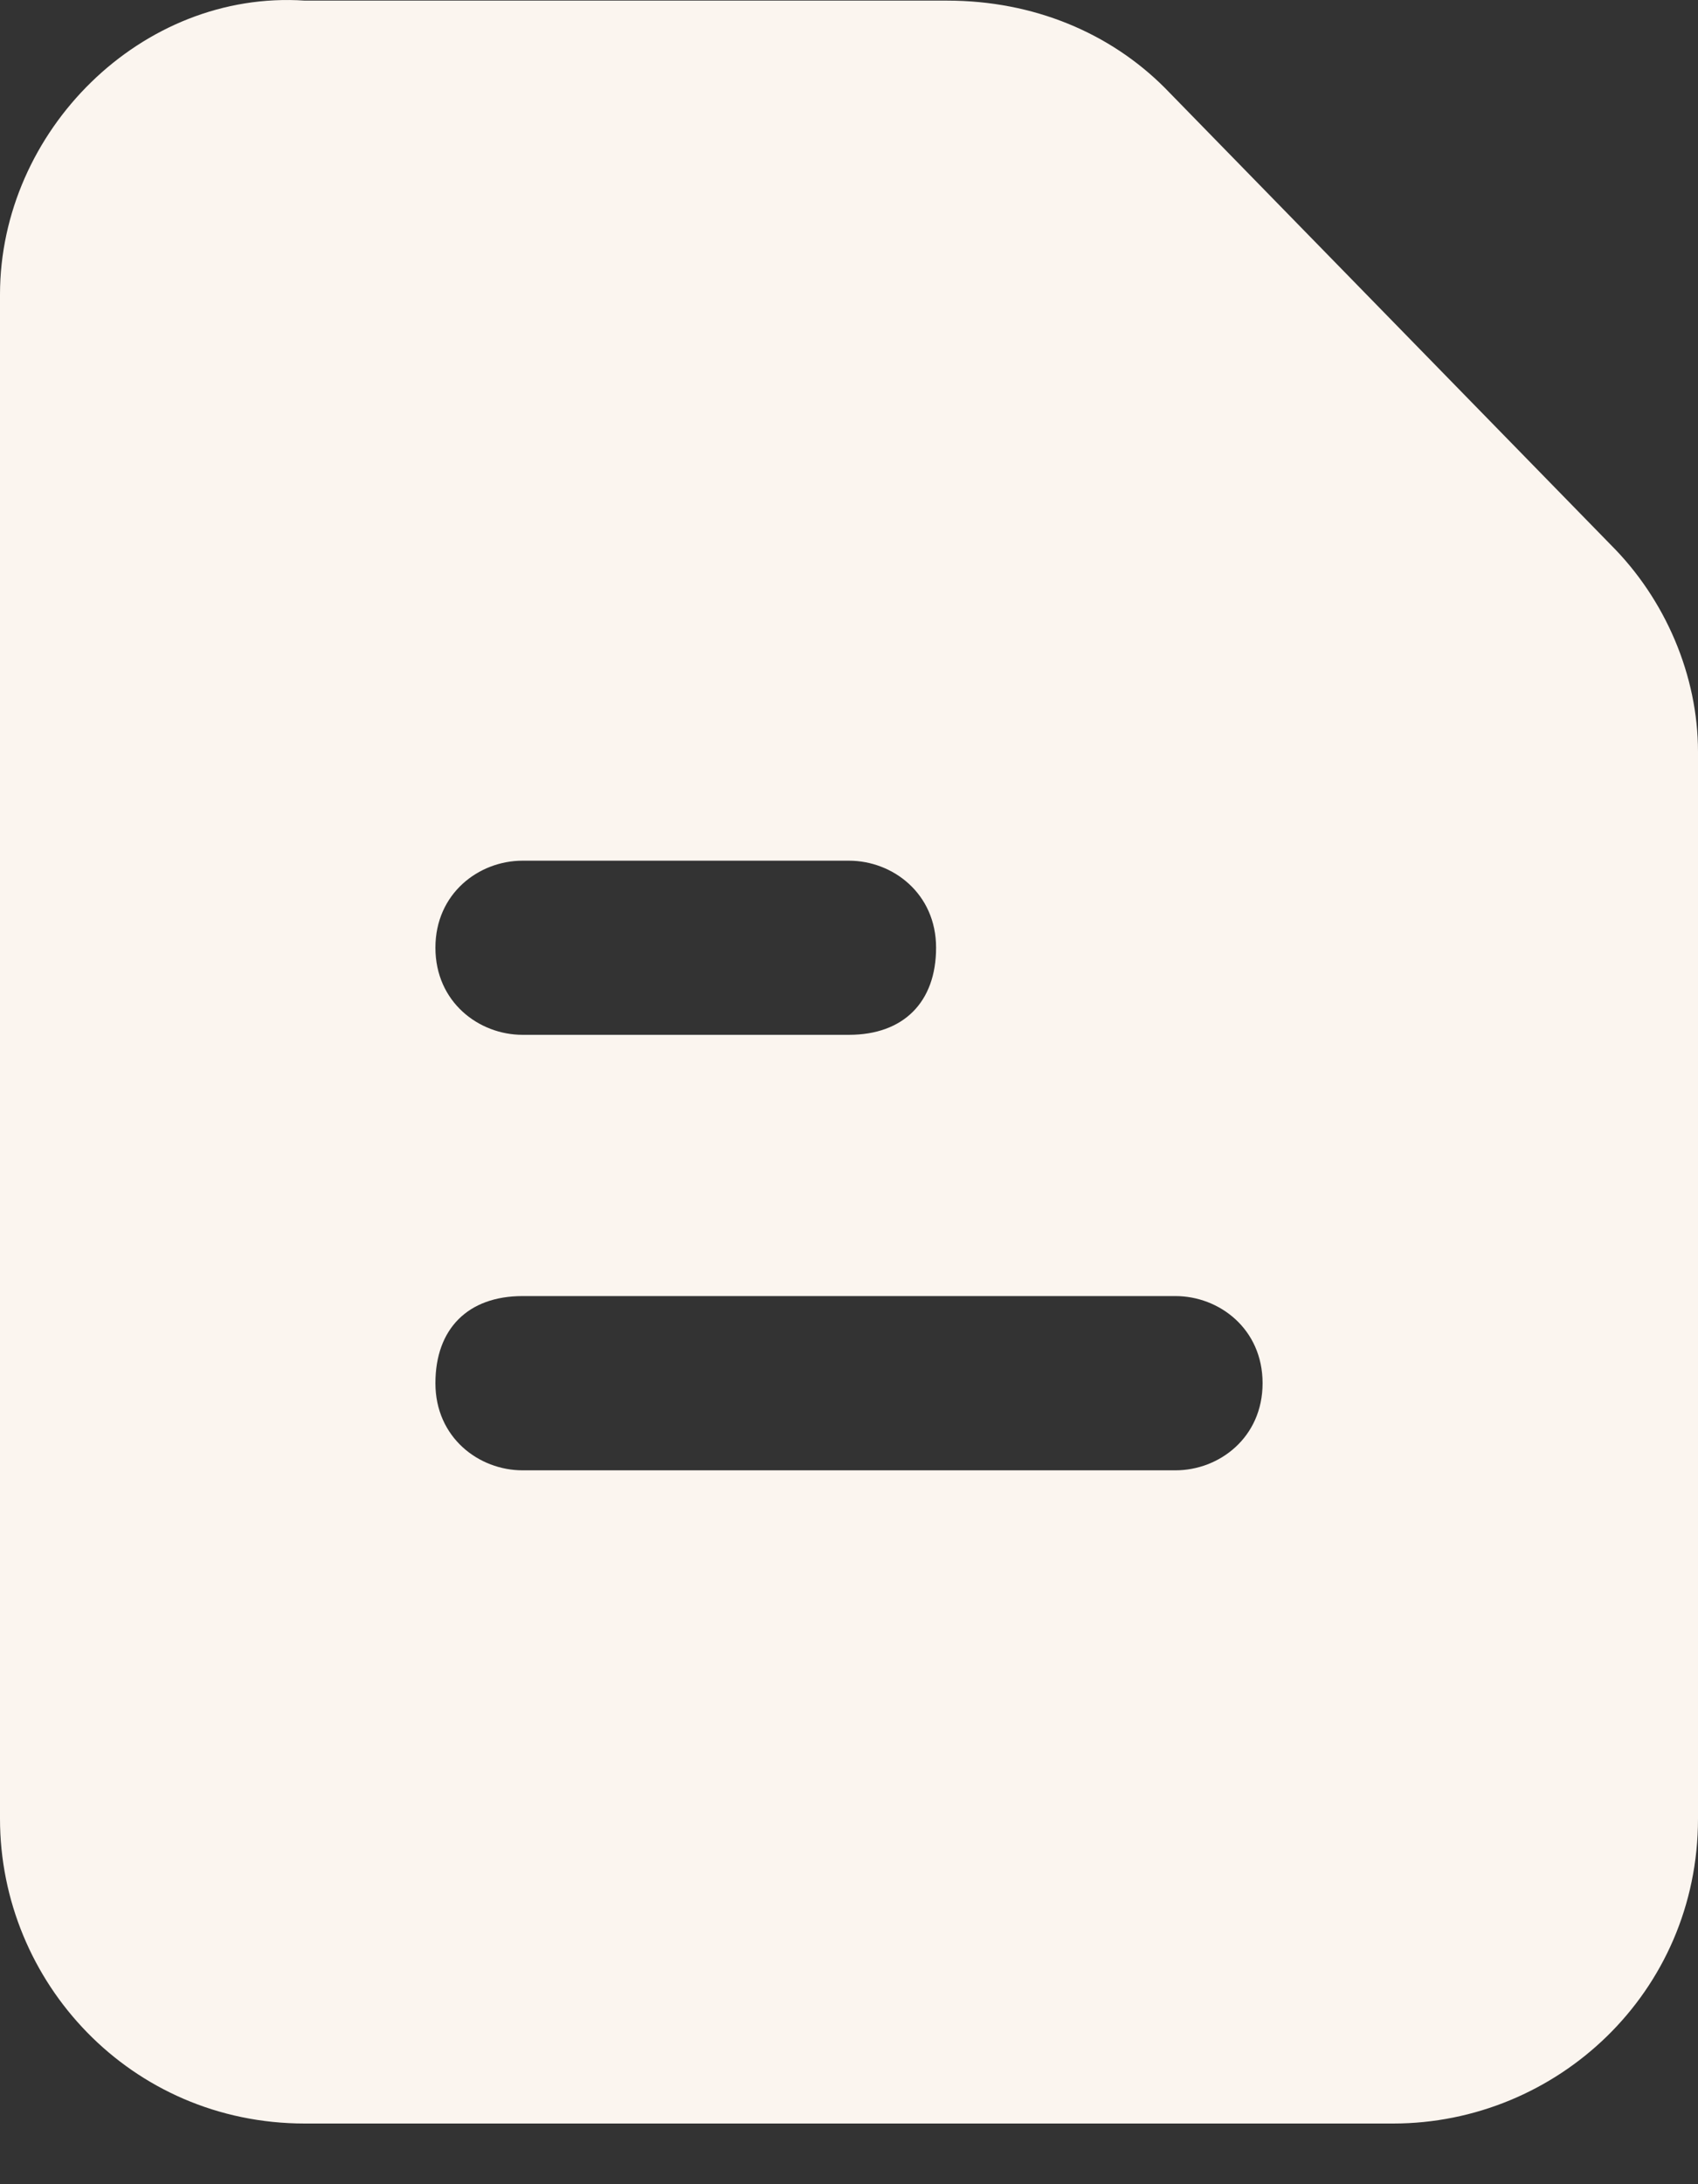 <?xml version="1.0" encoding="UTF-8"?> <svg xmlns="http://www.w3.org/2000/svg" width="14" height="18" viewBox="0 0 14 18" fill="none"><rect x="0" y="0" width="14" height="18" fill="#333333" stroke="none"/><path d="M13.282 4.491L9.603 0.723C9.154 0.274 8.526 0.005 7.808 0.005H2.513C1.167 -0.085 0 1.081 0 2.427V14.988C0 16.334 1.077 17.5 2.513 17.5H11.487C12.833 17.5 14 16.423 14 14.988V6.195C14 5.567 13.731 4.939 13.282 4.491ZM4.308 7.093H7C7.359 7.093 7.718 7.362 7.718 7.81C7.718 8.259 7.449 8.528 7 8.528H4.308C3.949 8.528 3.59 8.259 3.59 7.81C3.59 7.362 3.949 7.093 4.308 7.093ZM9.692 12.117H4.308C3.949 12.117 3.59 11.848 3.59 11.399C3.59 10.95 3.859 10.681 4.308 10.681H9.692C10.051 10.681 10.41 10.95 10.41 11.399C10.41 11.848 10.051 12.117 9.692 12.117Z" fill="#FBF5EF"></path></svg> 